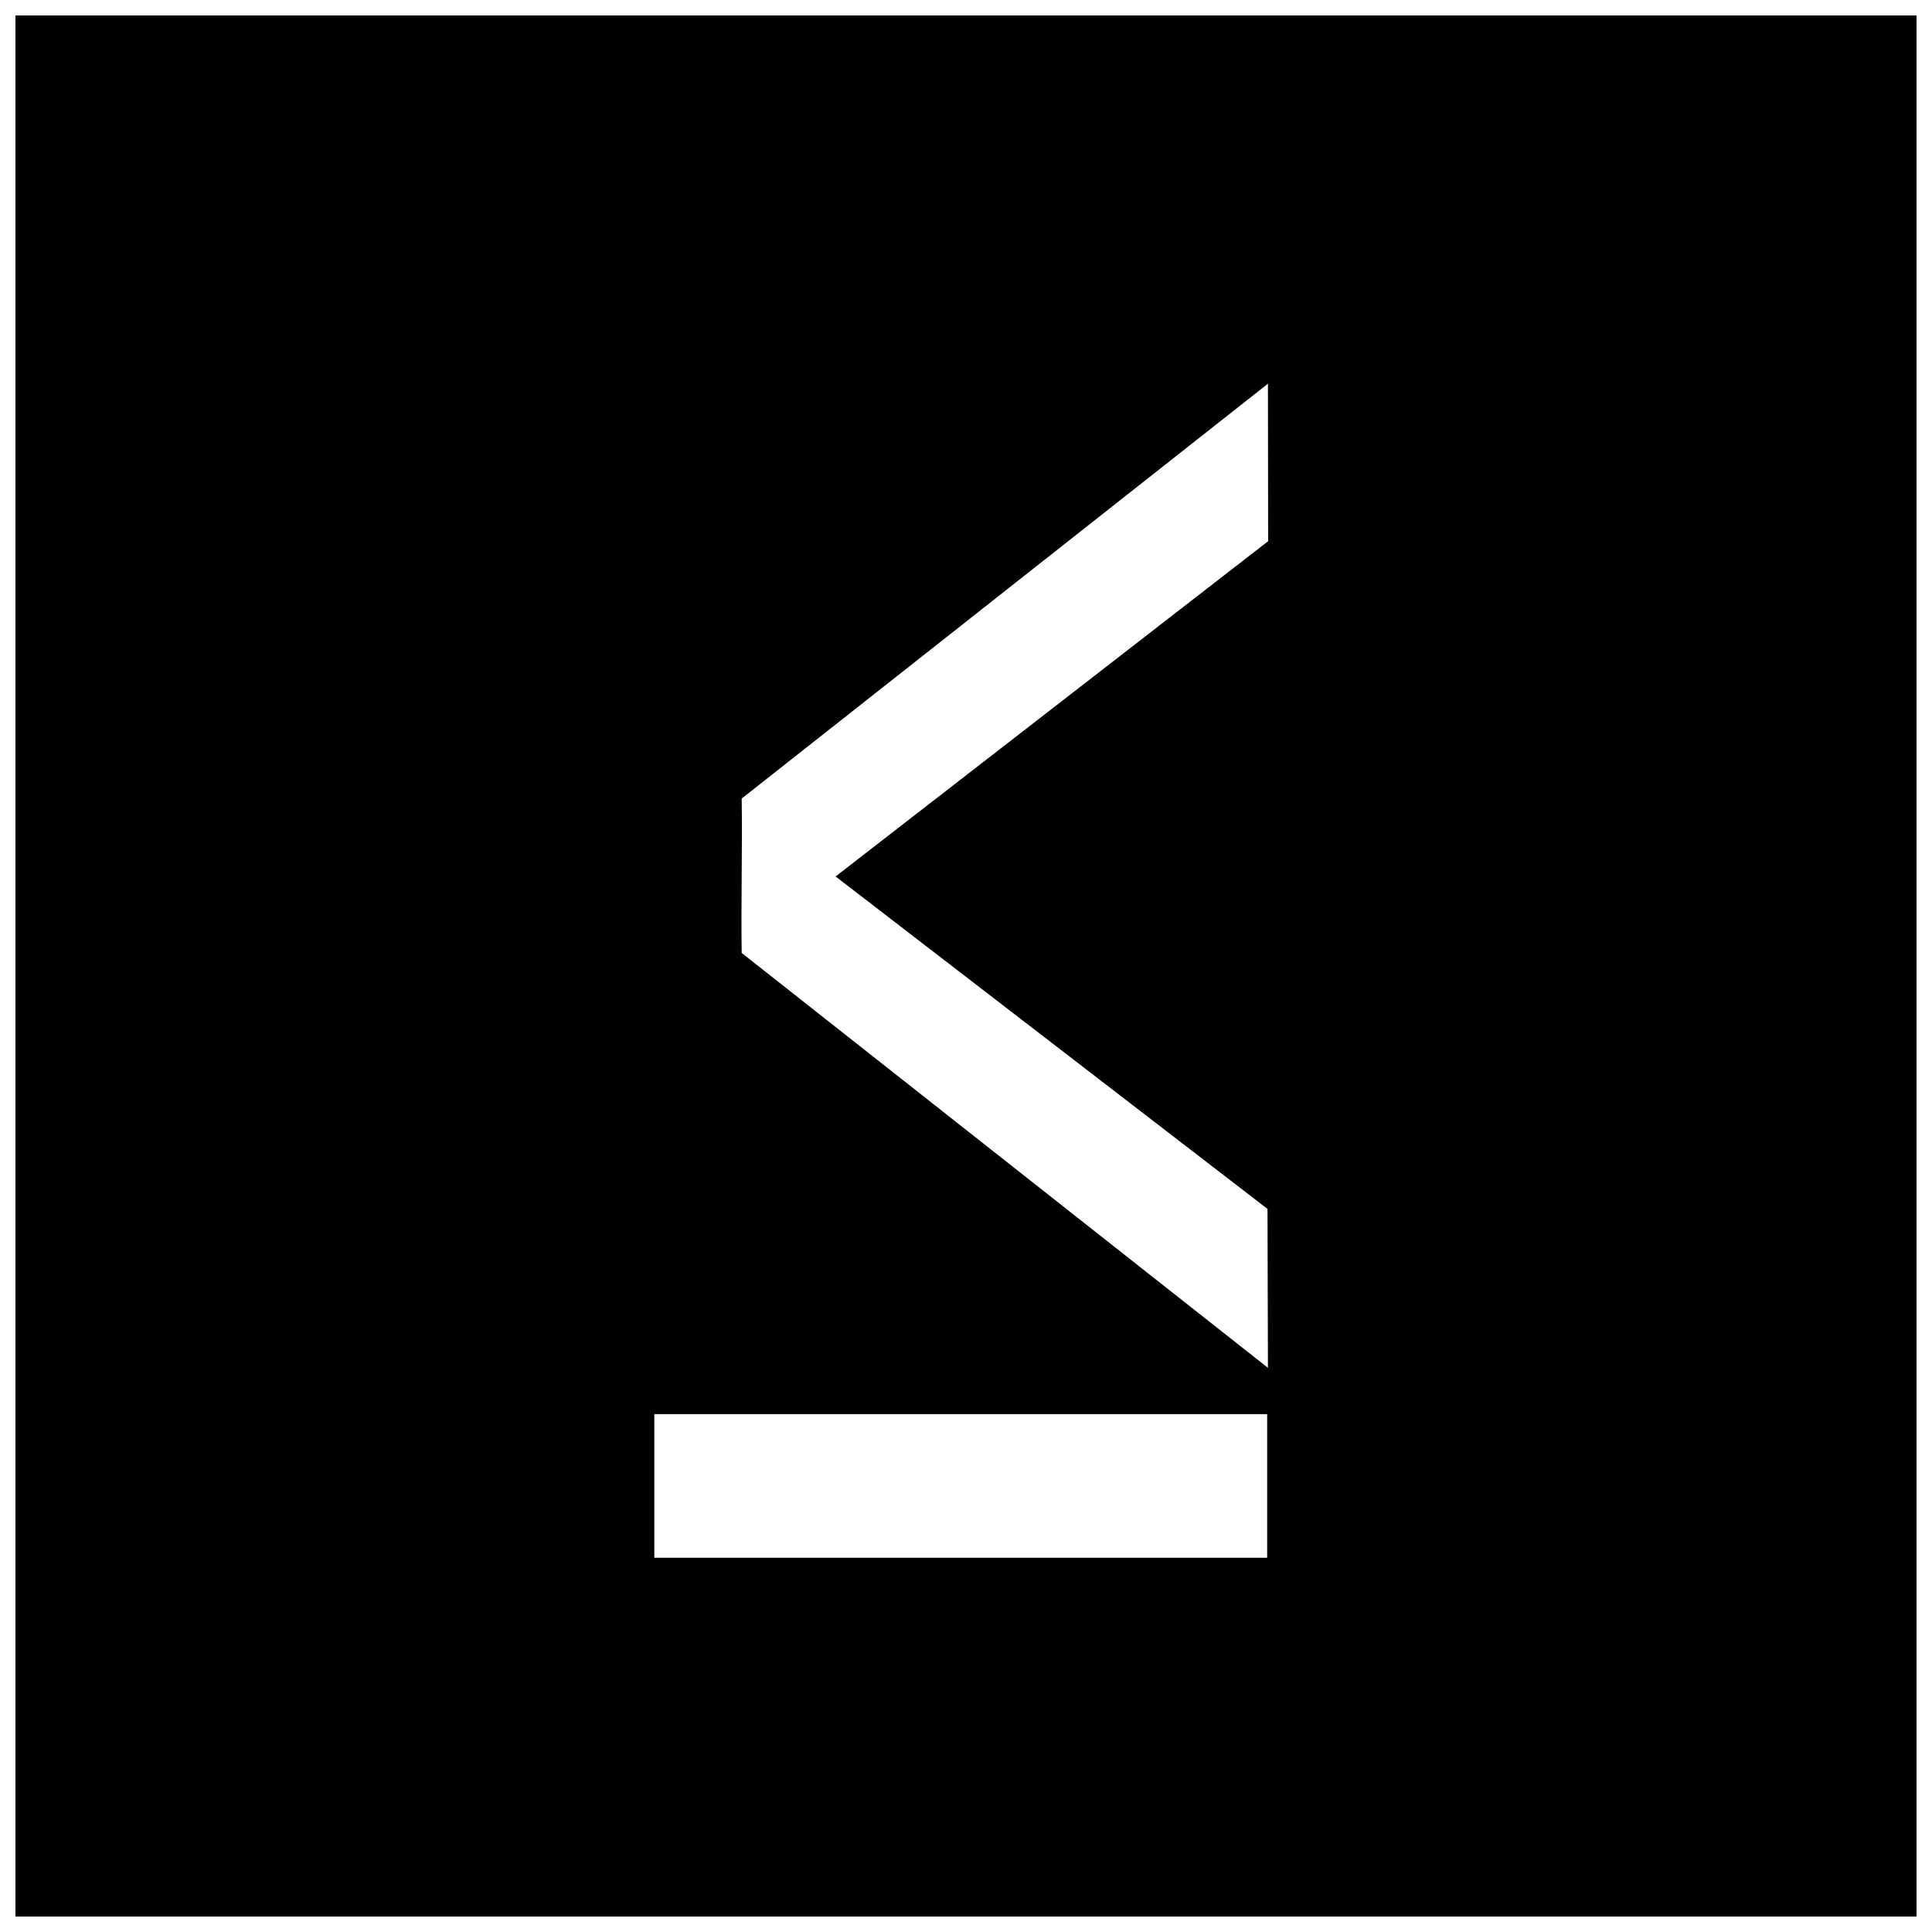 <?xml version="1.0" encoding="UTF-8"?>
<!-- Uploaded to: ICON Repo, www.svgrepo.com, Generator: ICON Repo Mixer Tools -->
<svg width="800px" height="800px" version="1.1" viewBox="144 144 512 512" xmlns="http://www.w3.org/2000/svg">
 <defs>
  <clipPath id="a">
   <path d="m148.09 148.09h503.81v503.81h-503.81z"/>
  </clipPath>
 </defs>
 <g clip-path="url(#a)">
  <path d="m317.4 556.82h162.41v-38.066h-162.41zm162.67-269.4-0.055-41.734-139.46 109.94c0.199 12.98-0.199 27.938 0 40.918l139.46 109.94-0.113-42.109-114.46-88.102zm171.83 364.48h-503.81v-503.81h503.81z"/>
 </g>
</svg>
